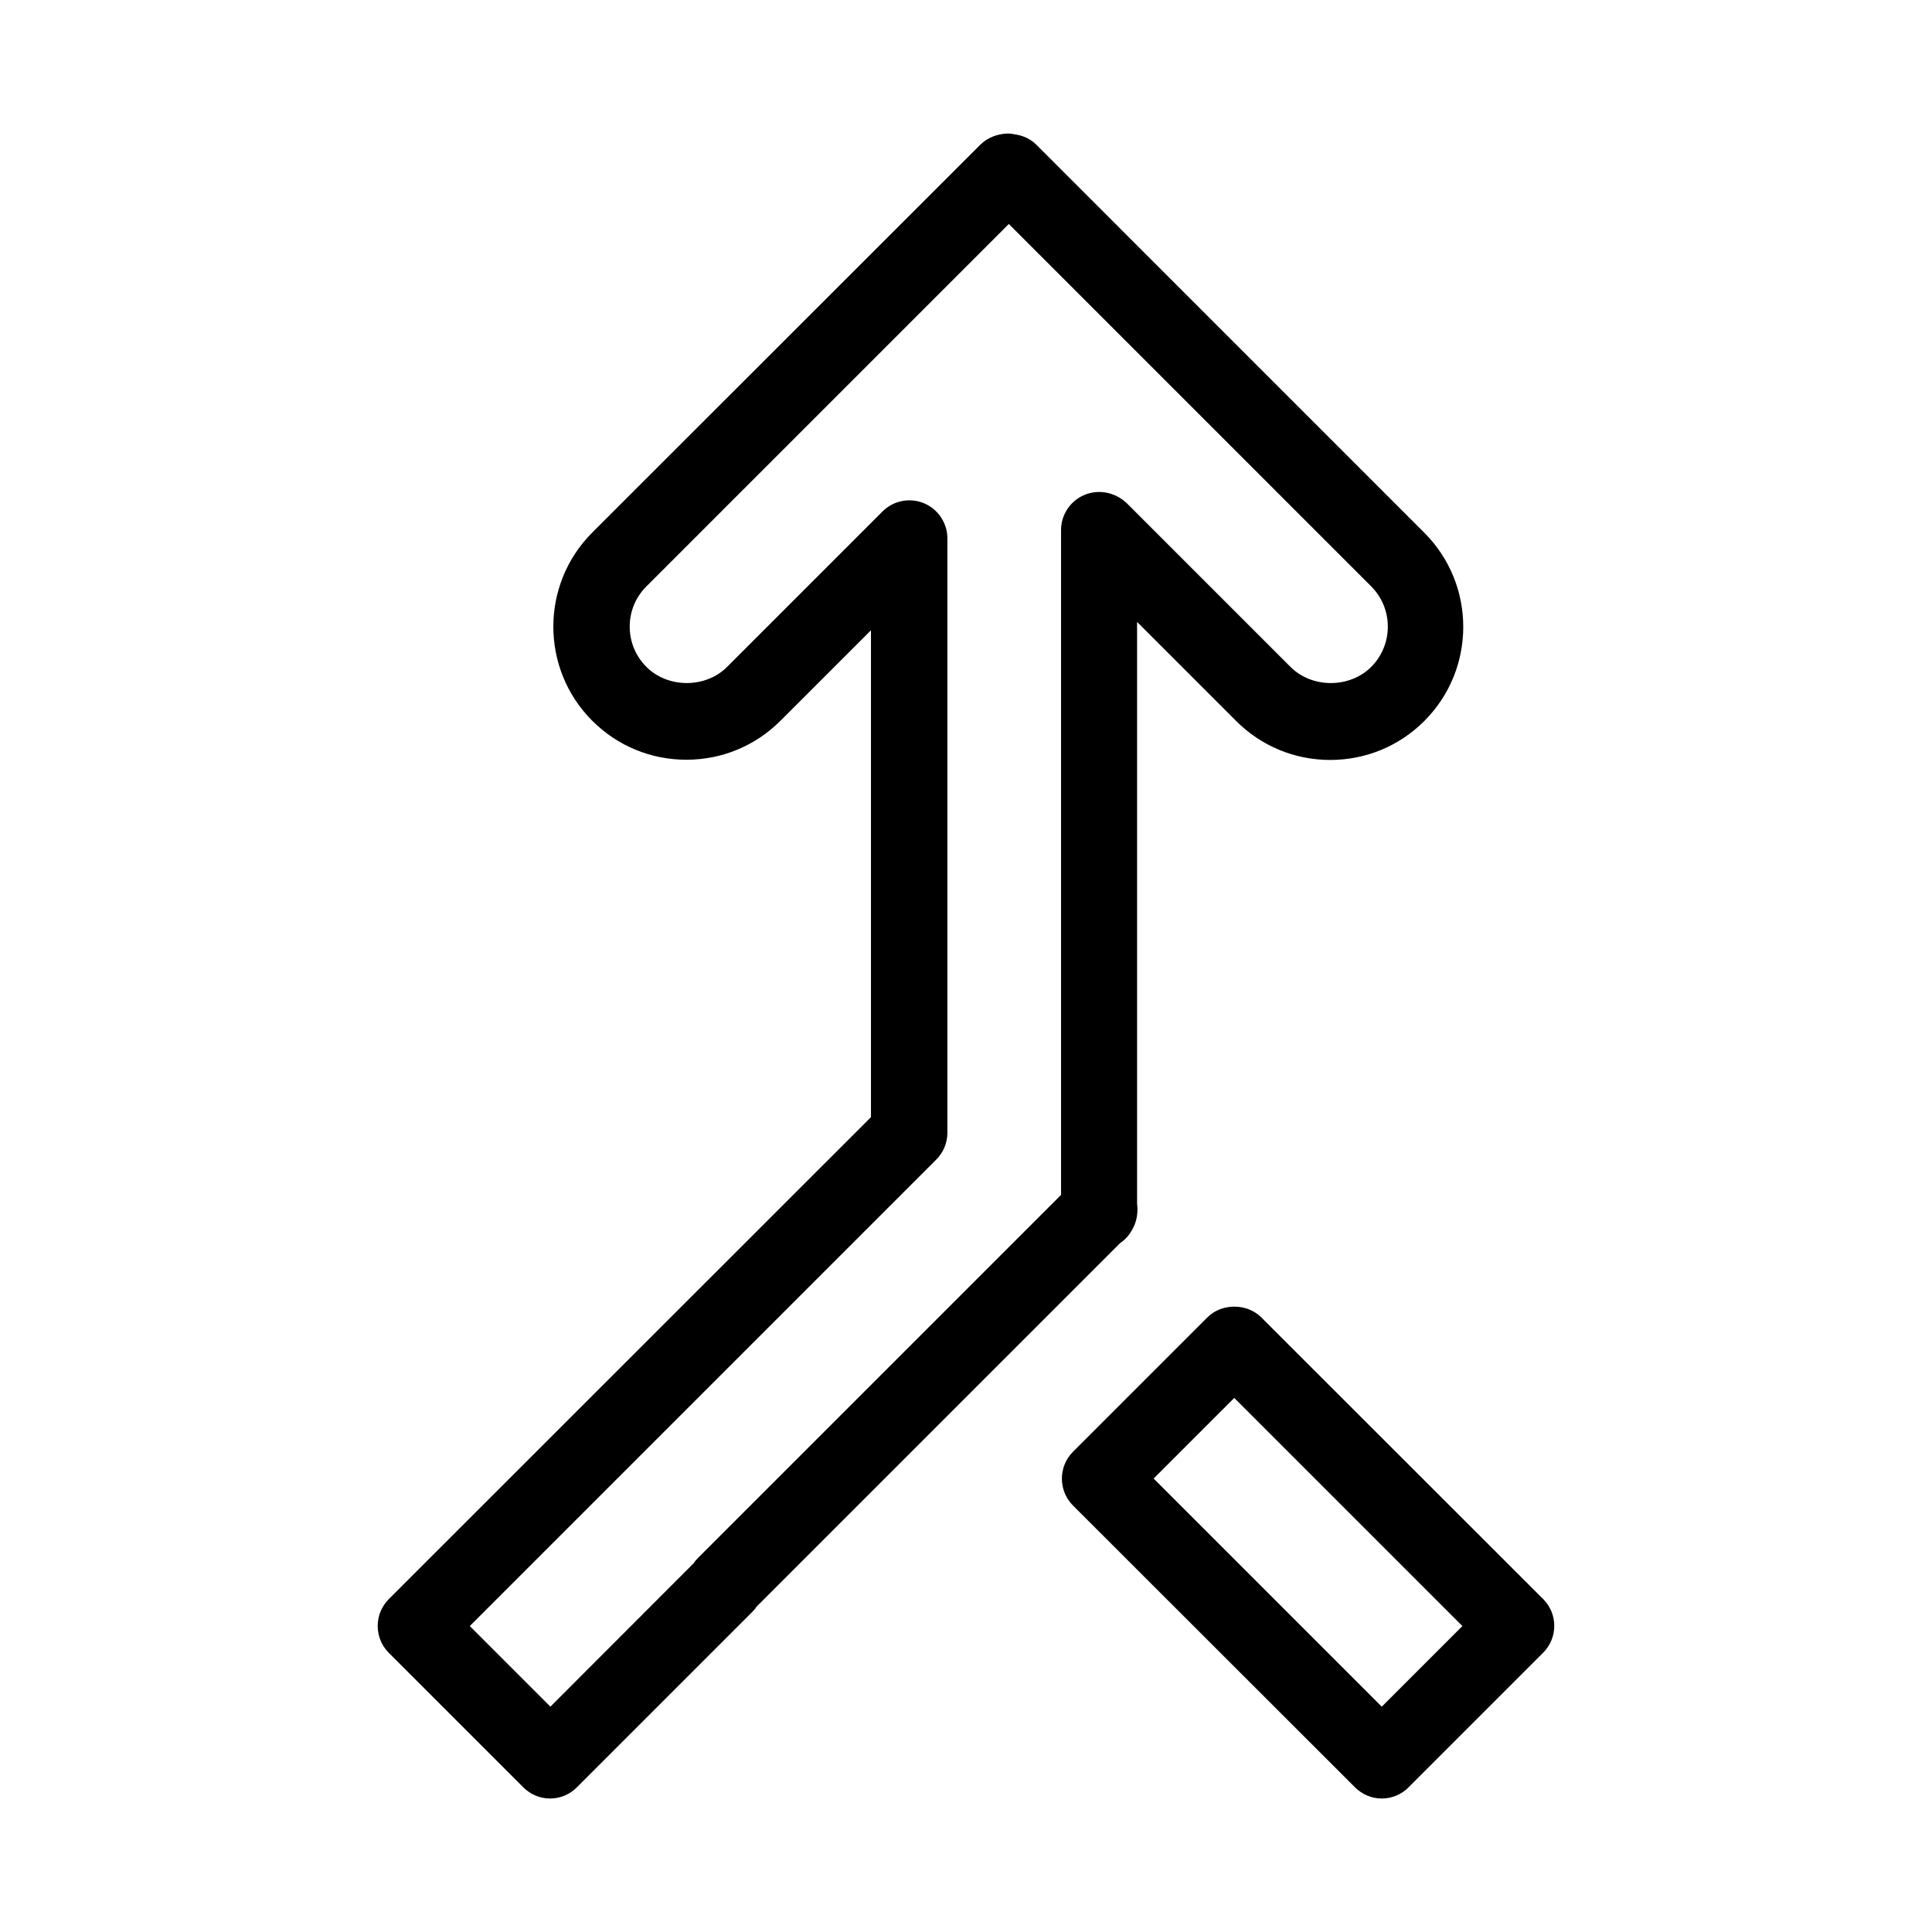 <?xml version="1.0" encoding="UTF-8"?>
<!-- Uploaded to: SVG Repo, www.svgrepo.com, Generator: SVG Repo Mixer Tools -->
<svg fill="#000000" width="800px" height="800px" version="1.1" viewBox="144 144 512 512" xmlns="http://www.w3.org/2000/svg">
 <path d="m443.98 469.98c1.008-1.664 1.461-3.578 1.461-5.543 0-0.453-0.051-0.957-0.102-1.41v-154.21l26.25 26.25c6.648 6.648 15.516 10.328 24.938 10.328s18.289-3.68 24.938-10.328c13.754-13.754 13.754-36.125 0-49.879l-102.82-102.83c-1.512-1.512-3.477-2.418-5.492-2.719-0.707-0.152-1.461-0.25-2.215-0.25-2.621 0.102-5.238 1.059-7.152 2.973l-102.83 102.77c-13.754 13.754-13.754 36.125 0 49.879 6.648 6.648 15.516 10.328 24.938 10.328s18.289-3.68 24.938-10.328l23.984-23.98v129.03l-127.77 127.71c-3.93 3.93-3.93 10.328 0 14.258l35.621 35.621c1.914 1.914 4.434 2.973 7.106 2.973s5.238-1.059 7.106-2.973l46.453-46.453c0.453-0.453 0.855-0.906 1.16-1.41l96.379-96.379c1.352-0.906 2.359-2.062 3.113-3.426zm-12.594-194.82c-3.731 1.559-6.199 5.238-6.199 9.32v176.18l-96.176 96.176c-0.453 0.453-0.855 0.906-1.16 1.41l-37.988 38.039-21.363-21.363 123.59-123.59c1.914-1.914 2.973-4.434 2.973-7.106l0.004-157.54c0-4.082-2.469-7.758-6.195-9.32-3.777-1.562-8.113-0.707-10.984 2.168l-41.211 41.211c-5.691 5.691-15.668 5.691-21.363 0-2.871-2.871-4.434-6.648-4.434-10.68s1.562-7.809 4.434-10.68l96.027-96.027 96.027 96.027c5.894 5.894 5.894 15.469 0 21.363-5.691 5.691-15.668 5.691-21.363 0l-43.43-43.43c-3.074-2.875-7.406-3.731-11.184-2.168zm121.57 292.61-74.719-74.664c-3.777-3.777-10.48-3.777-14.258 0l-35.621 35.621c-3.93 3.93-3.93 10.328 0 14.258l74.719 74.664c1.914 1.914 4.434 2.973 7.106 2.973s5.238-1.059 7.106-2.973l35.621-35.621c3.977-3.93 3.977-10.328 0.047-14.258zm-42.773 28.516-60.457-60.457 21.363-21.363 60.457 60.457z"/>
</svg>